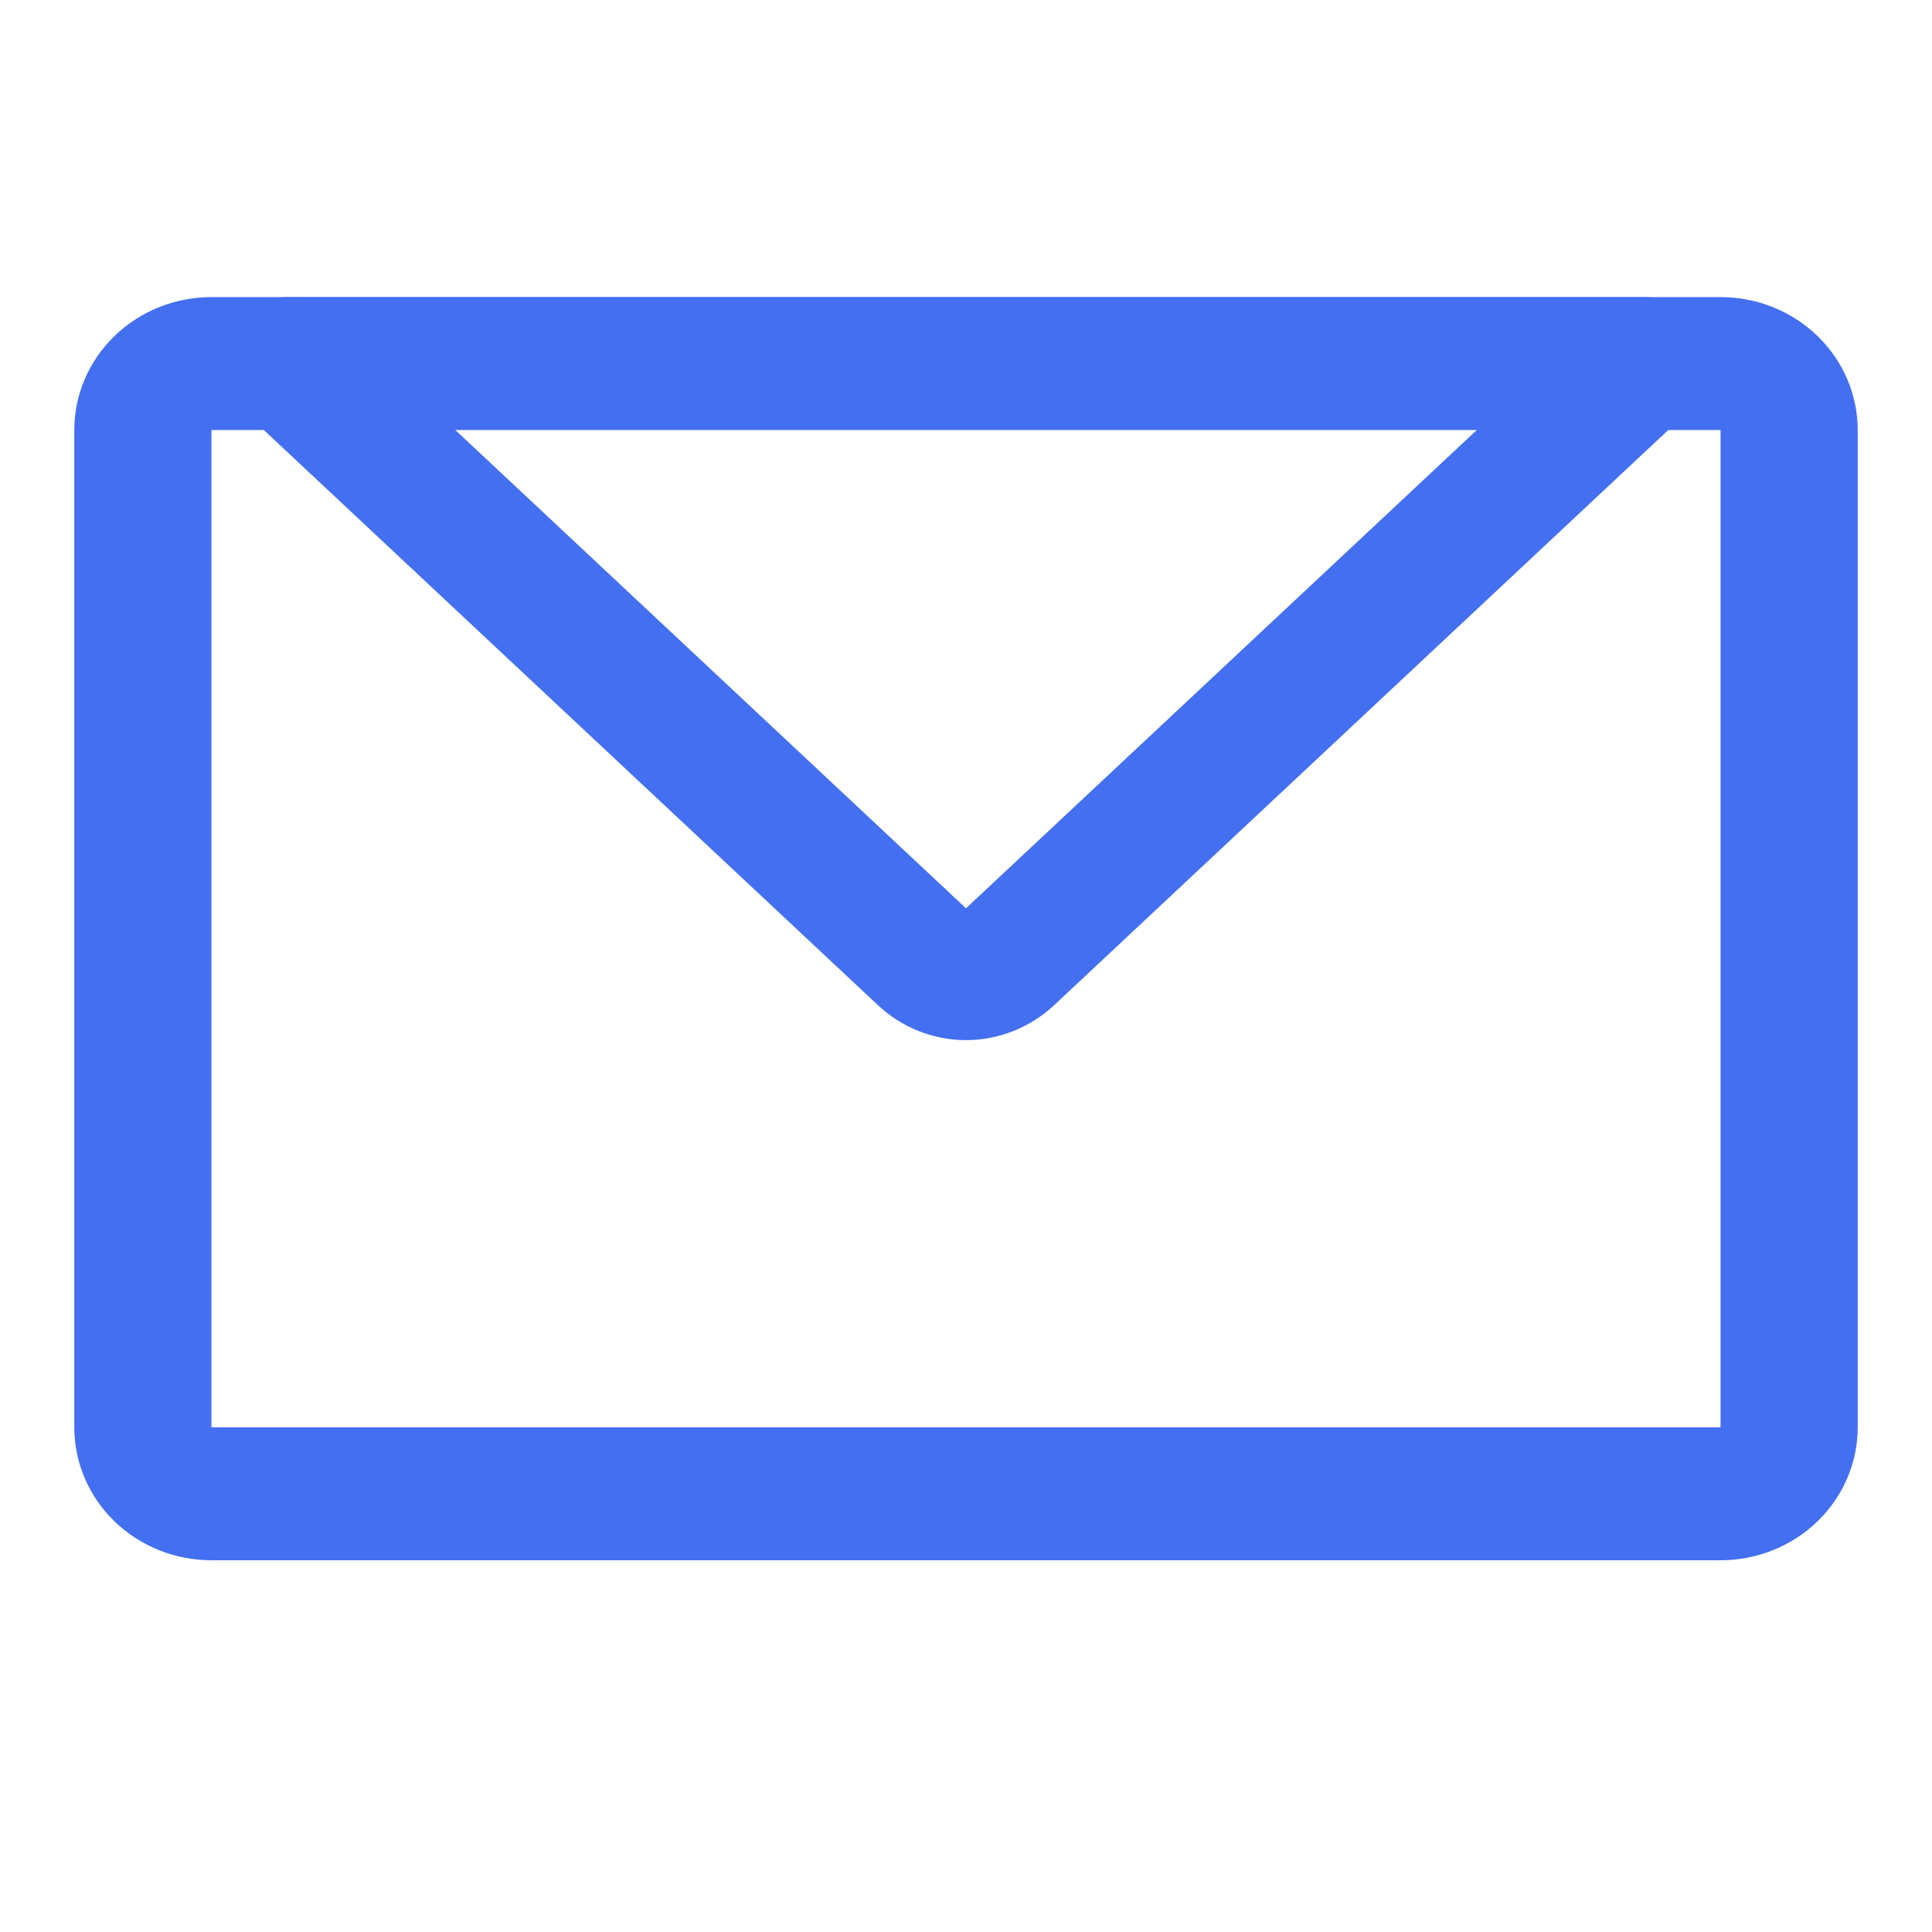 <svg width="22" height="22" viewBox="0 0 22 22" fill="none" xmlns="http://www.w3.org/2000/svg">
<path d="M2.408 4.897V16.253H19.592V4.897H2.408ZM2.408 3.383H19.592C20.006 3.383 20.403 3.542 20.696 3.826C20.989 4.11 21.154 4.495 21.154 4.897V16.253C21.154 16.655 20.989 17.04 20.696 17.324C20.403 17.608 20.006 17.767 19.592 17.767H2.408C1.994 17.767 1.597 17.608 1.304 17.324C1.011 17.04 0.846 16.655 0.846 16.253V4.897C0.846 4.495 1.011 4.11 1.304 3.826C1.597 3.542 1.994 3.383 2.408 3.383Z" fill="#446FF1"/>
<path d="M16.831 4.883H5.17L11 10.343L16.831 4.883ZM2.777 4.684C2.667 4.582 2.591 4.449 2.557 4.301C2.524 4.154 2.535 4 2.589 3.86C2.644 3.719 2.738 3.598 2.861 3.513C2.984 3.428 3.13 3.383 3.279 3.383H18.721C18.87 3.383 19.016 3.428 19.139 3.513C19.262 3.598 19.357 3.719 19.411 3.86C19.465 4 19.476 4.154 19.443 4.301C19.409 4.449 19.333 4.582 19.224 4.684L12.004 11.446C11.73 11.702 11.372 11.844 11 11.844C10.628 11.844 10.27 11.702 9.997 11.446L2.777 4.684H2.777Z" fill="#446FF1"/>
</svg>
